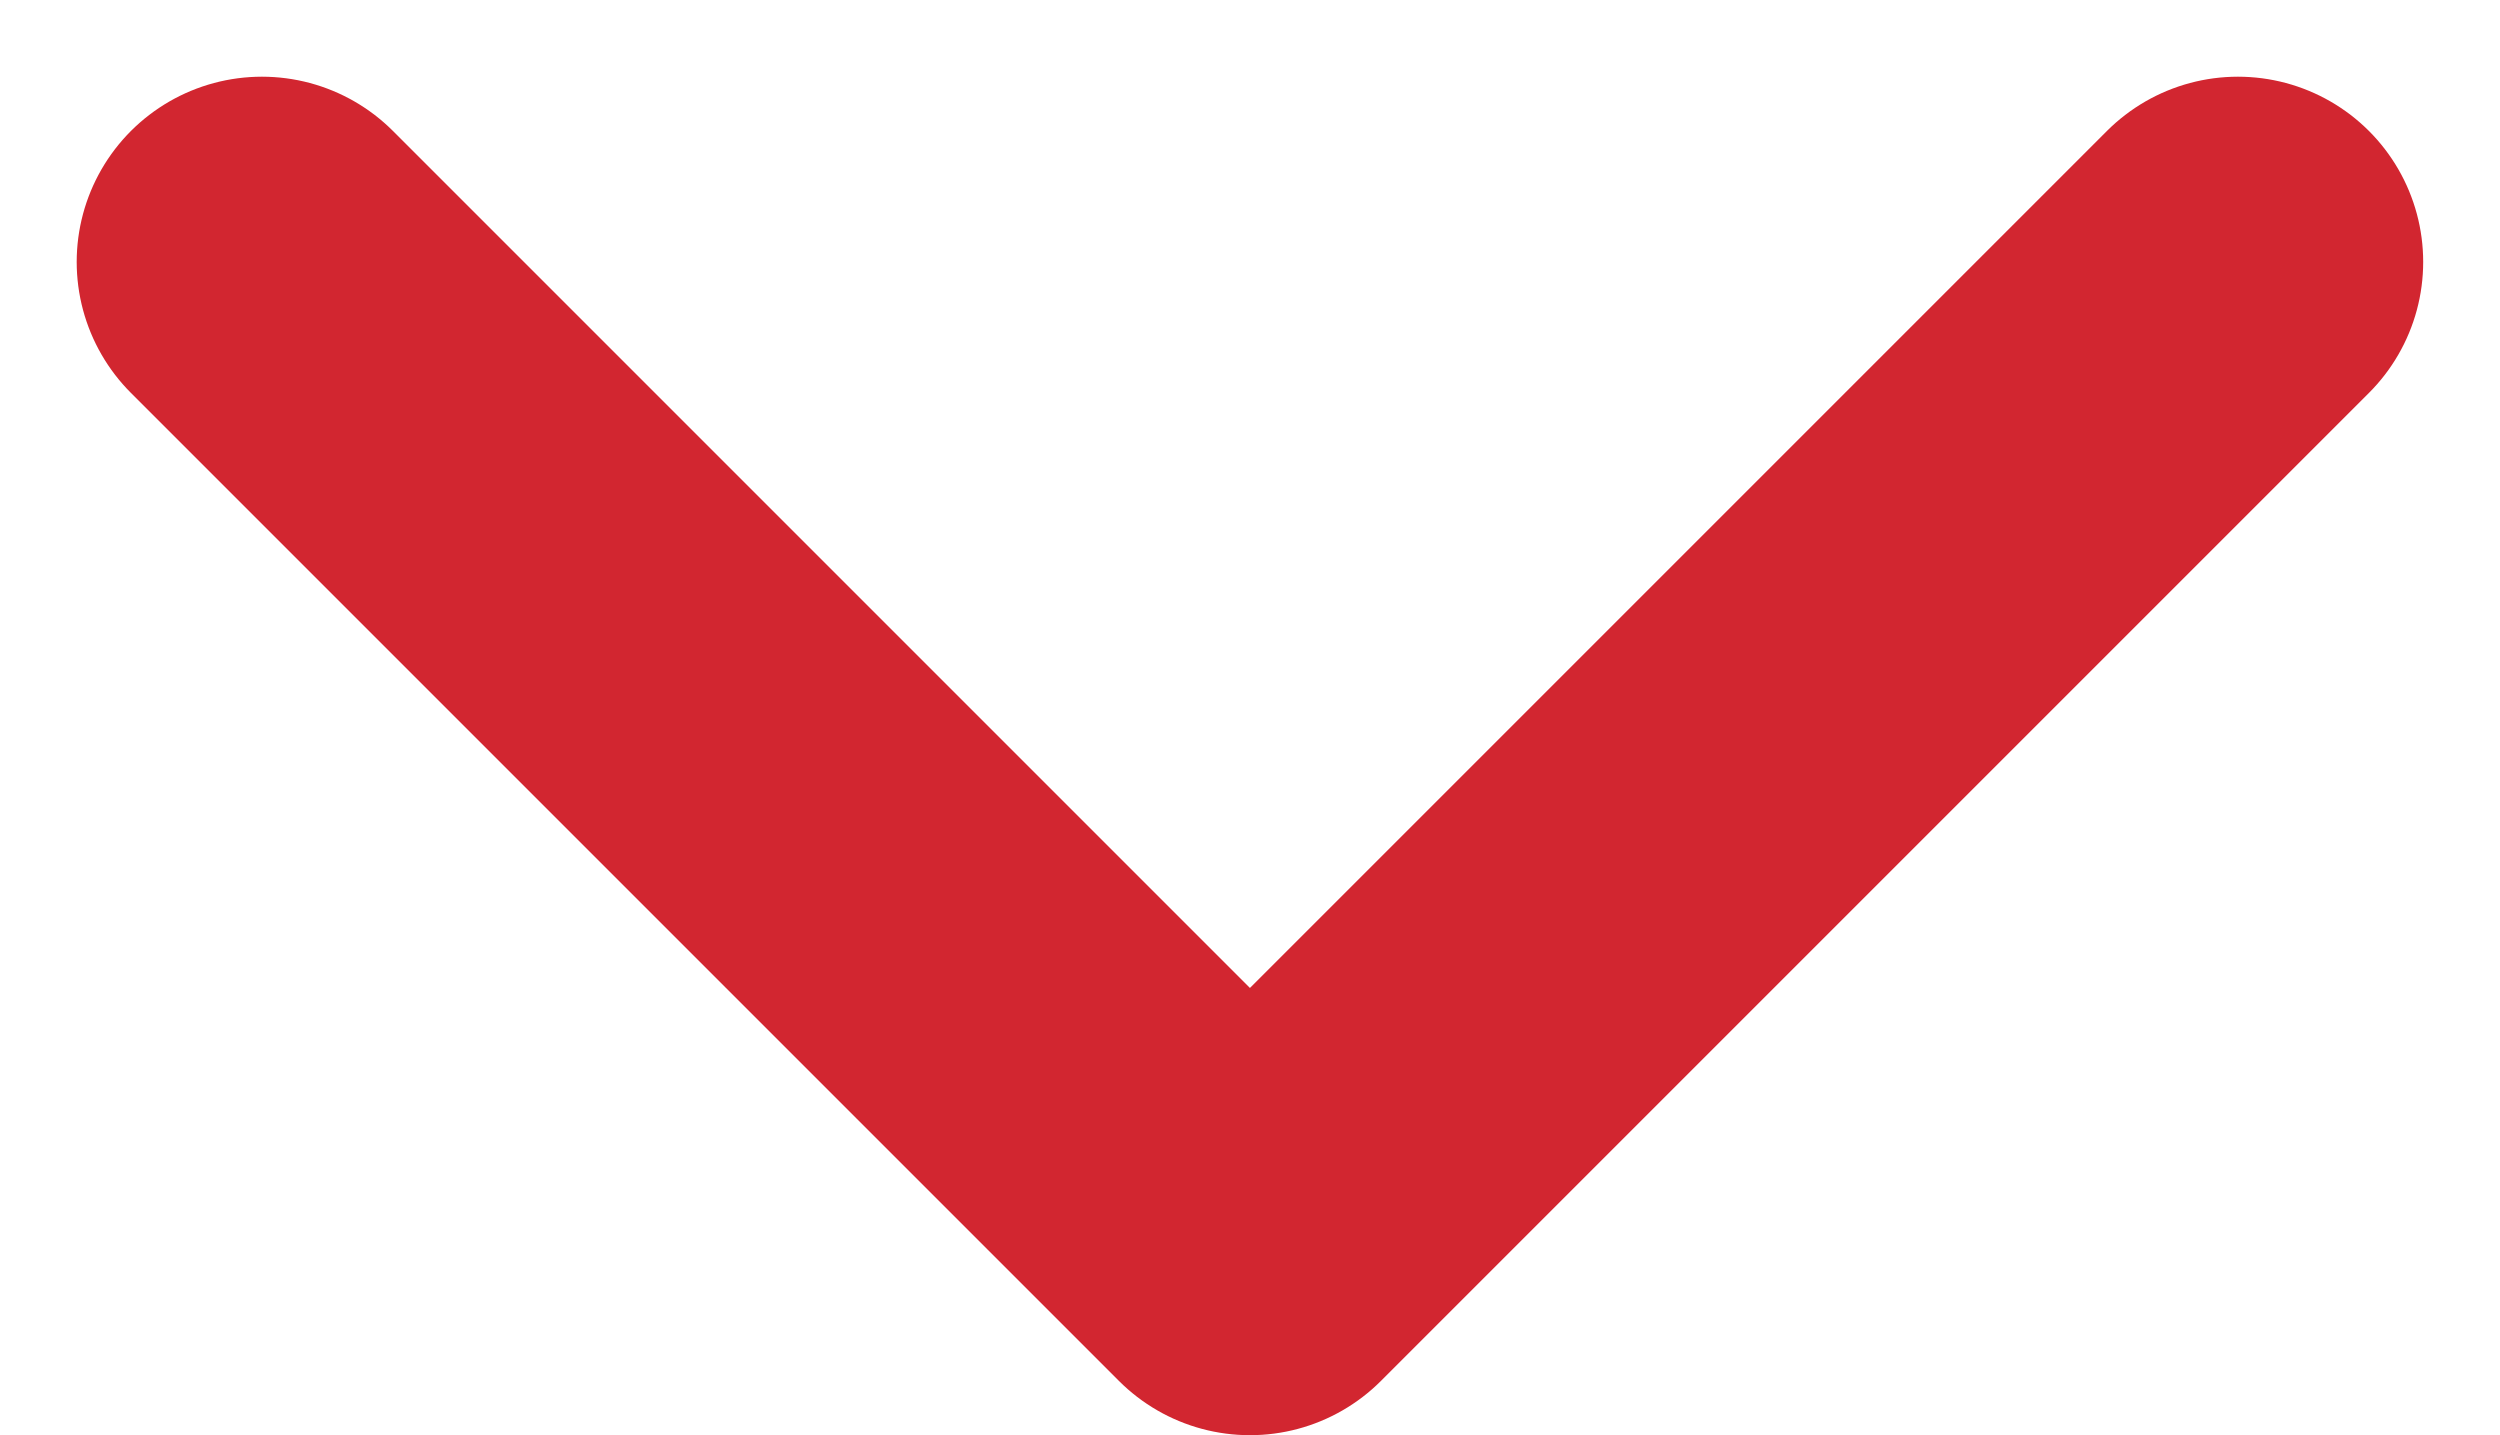 <svg xmlns="http://www.w3.org/2000/svg" width="20.243" height="11.621" viewBox="0 0 20.243 11.621">
  <path id="Path" d="M0-16,8-8,0,0" transform="translate(2.121 2.121) rotate(90)" fill="none" stroke="#d22630" stroke-linecap="round" stroke-linejoin="round" stroke-miterlimit="10" stroke-width="3"/>
</svg>
